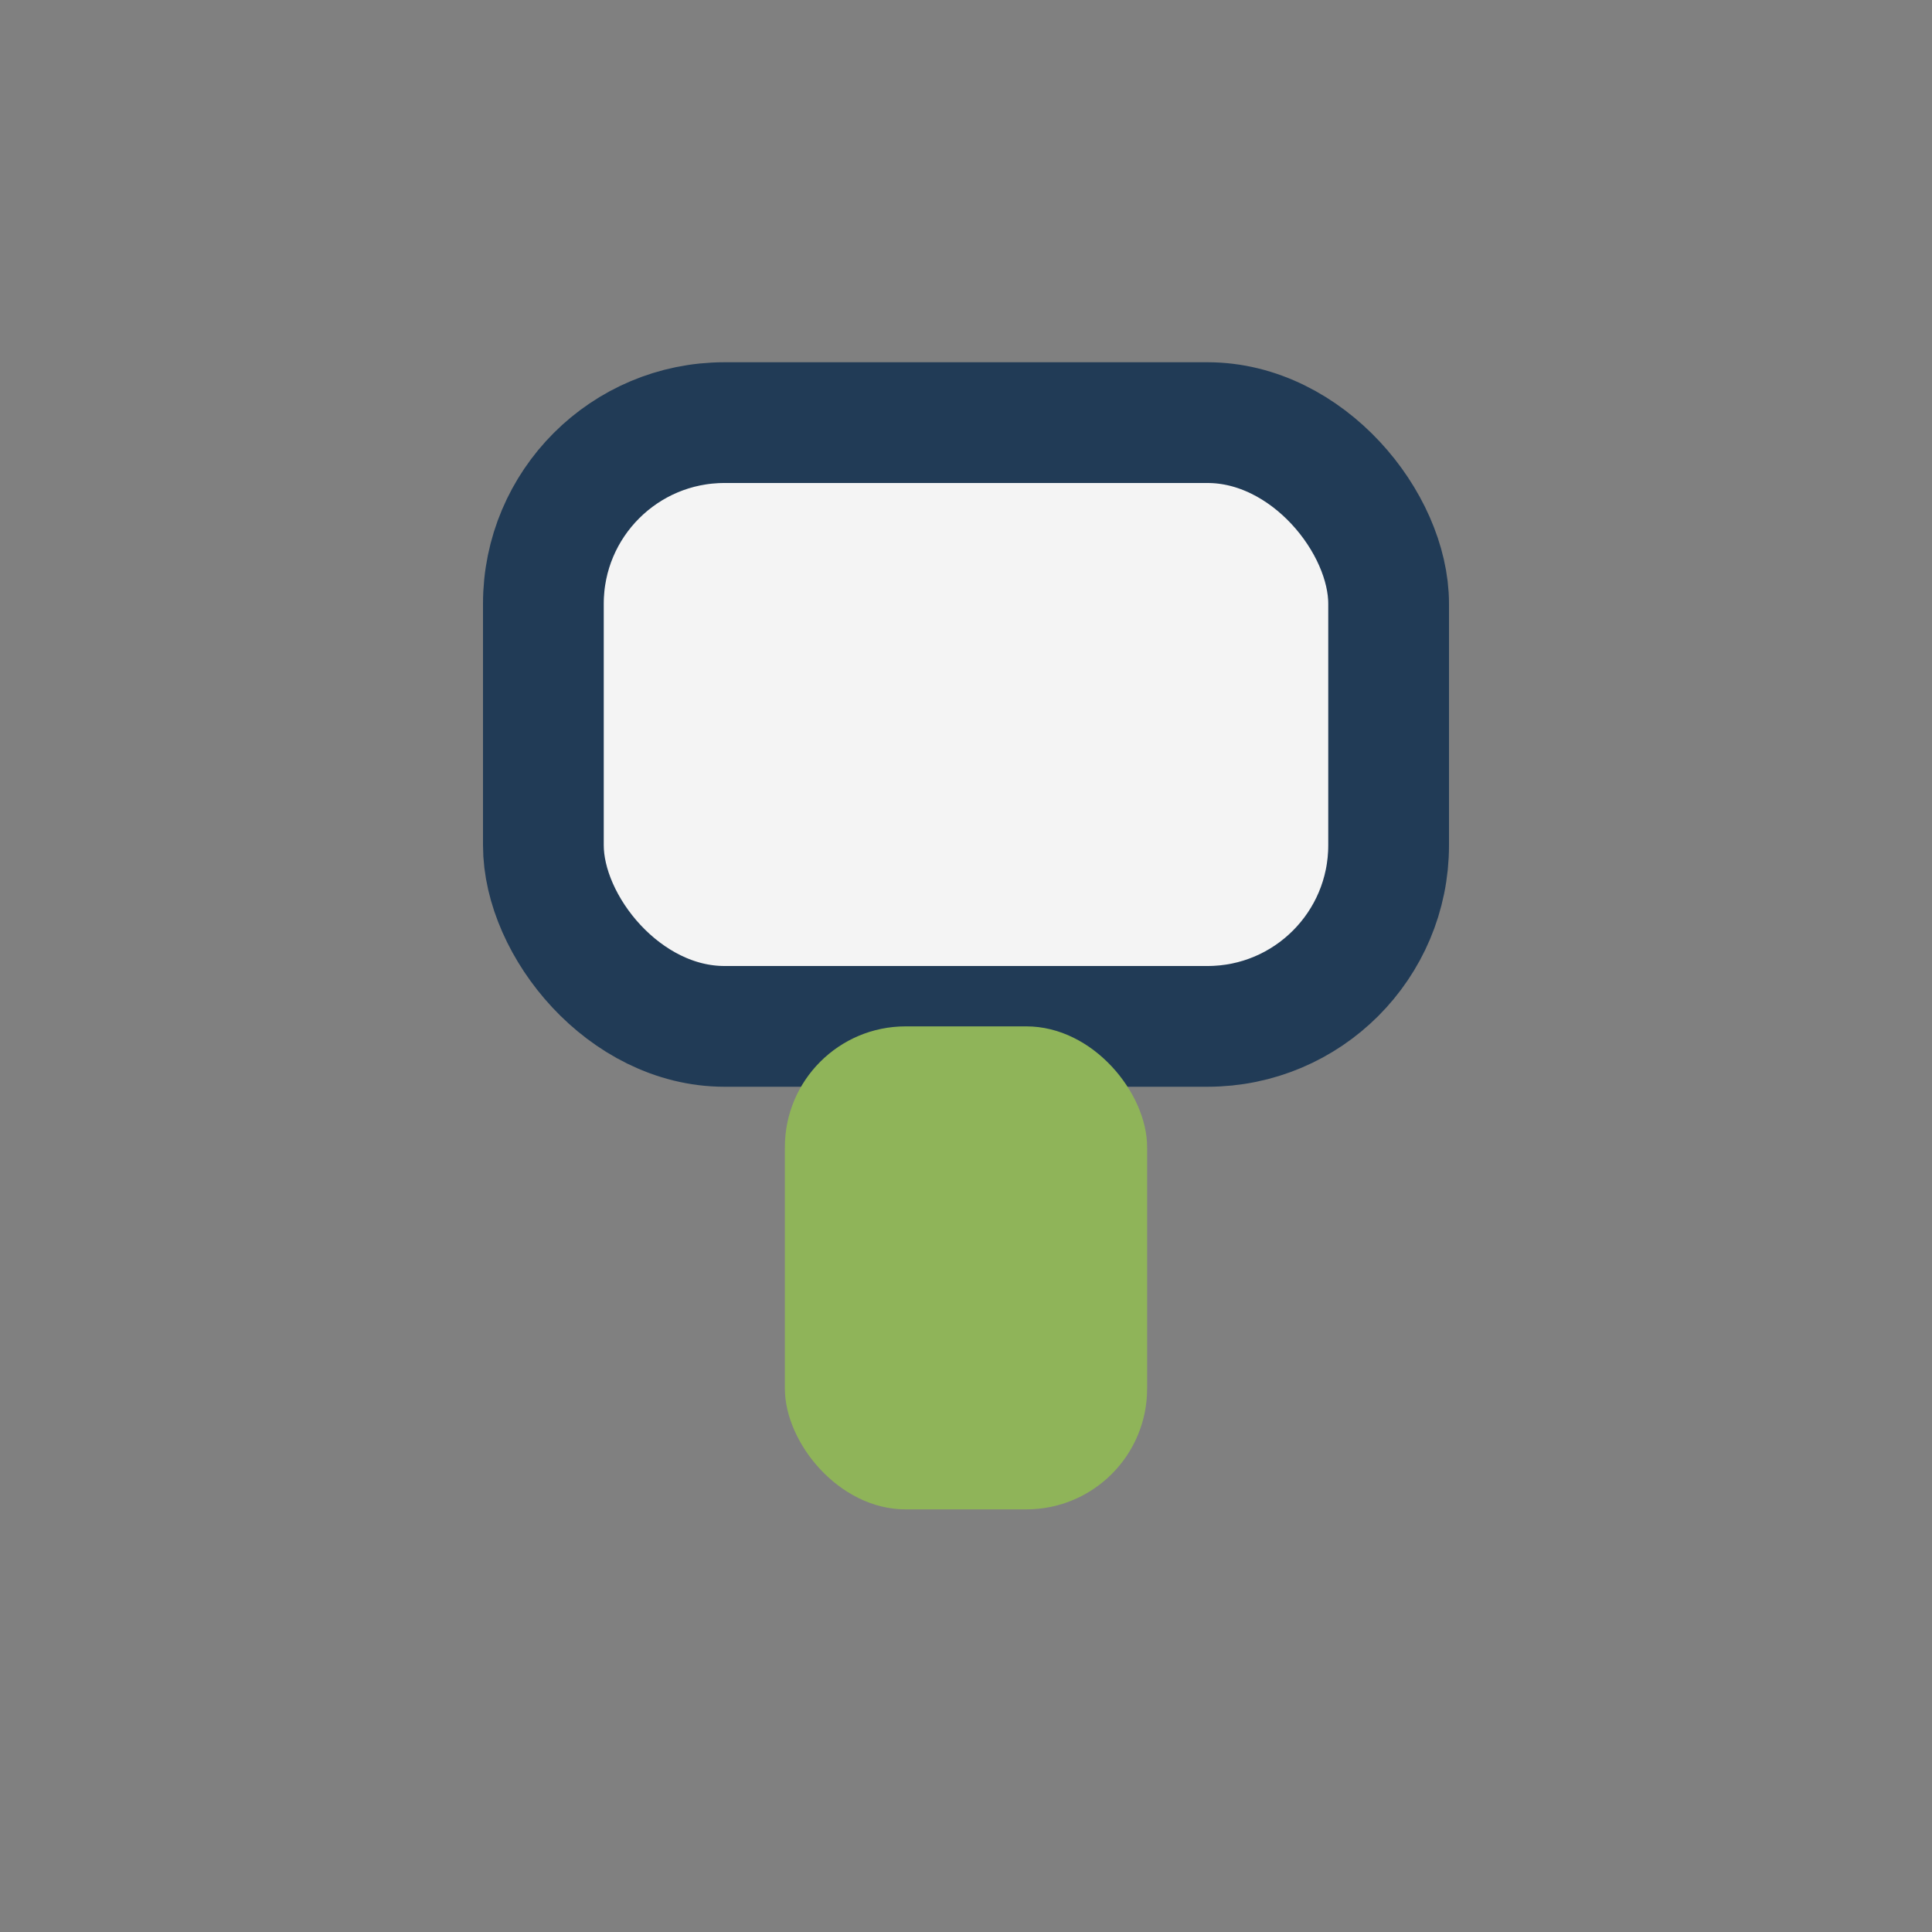 <?xml version="1.0" encoding="UTF-8"?>
<svg xmlns="http://www.w3.org/2000/svg" width="32" height="32" viewBox="0 0 32 32"><rect x="0" y="0" width="32" height="32" fill="#808080" stroke="none"/><rect x="9" y="7" width="14" height="10" rx="3" fill="#F4F4F4" stroke="#213B56" stroke-width="2"/><rect x="13" y="17" width="6" height="8" rx="2" fill="#8FB459"/></svg>